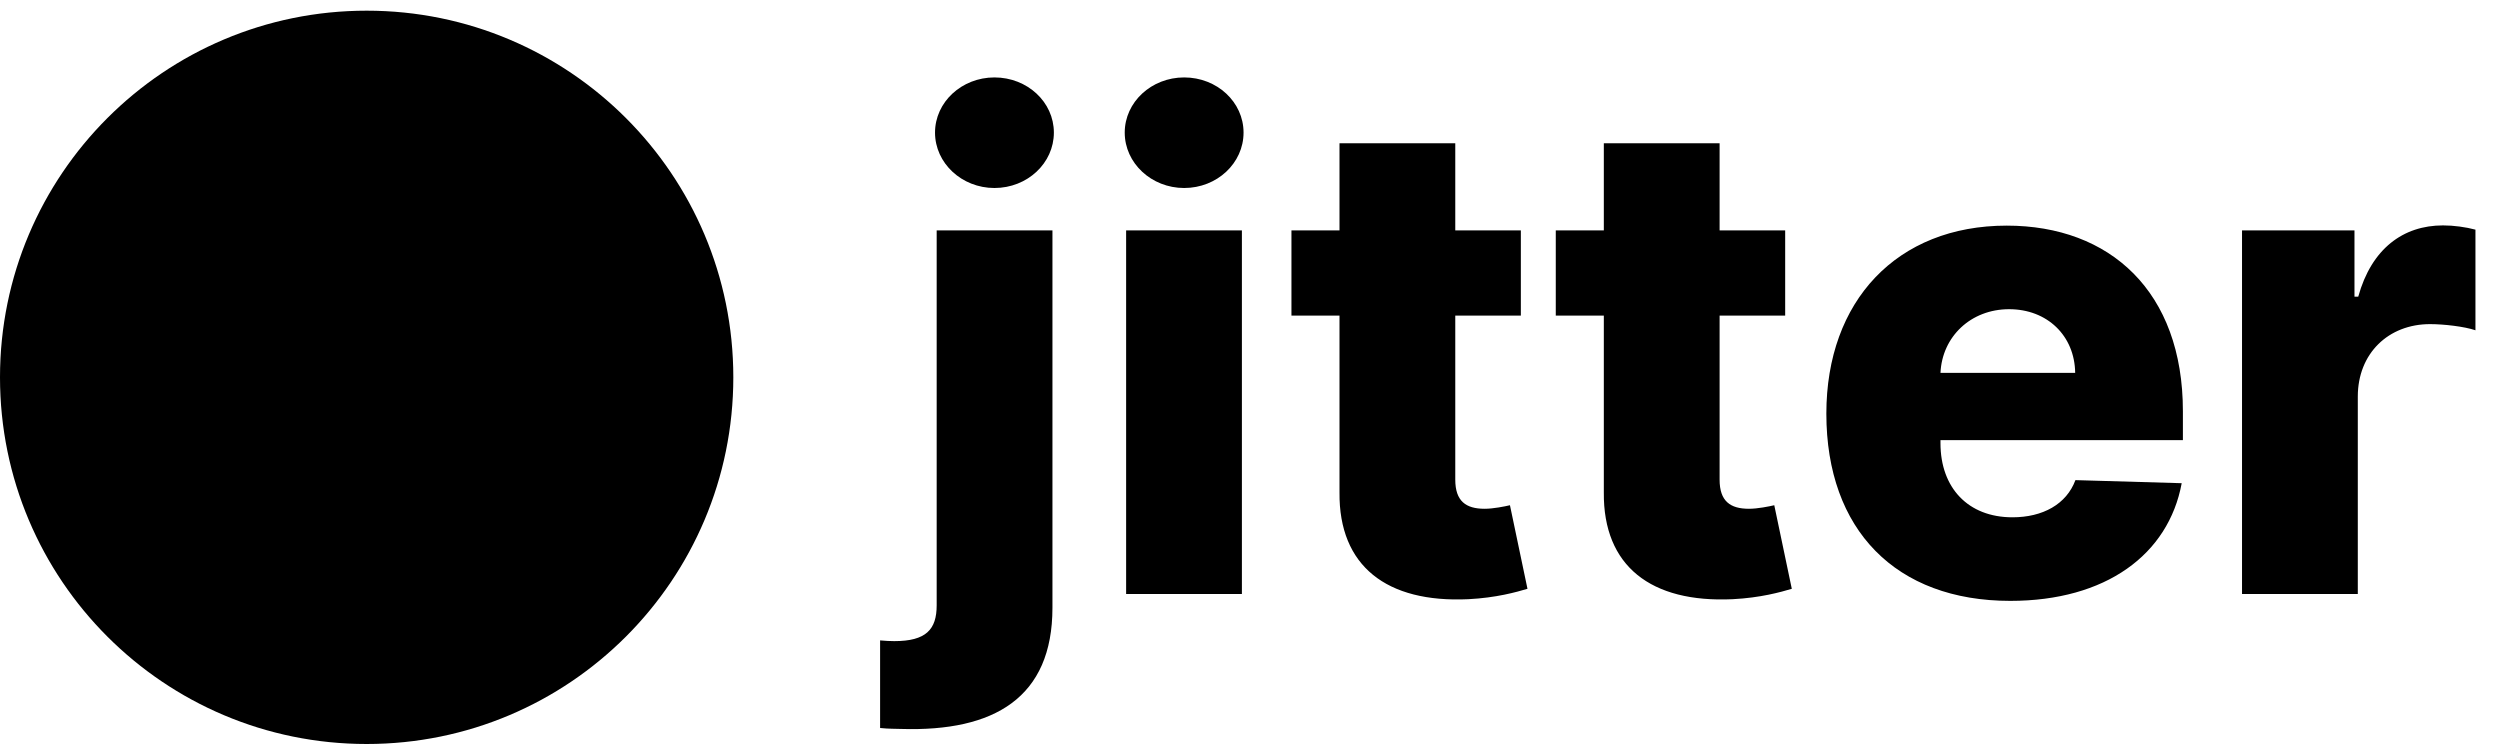 <svg width="100" height="30" viewBox="0 0 100 30" fill="none" xmlns="http://www.w3.org/2000/svg">
<g clip-path="url(#clip0_14088_27336)">
<path d="M37.467 9.215V24.215C37.467 25.181 37.041 25.645 35.772 25.645C35.592 25.645 35.431 25.635 35.204 25.616V29.12C35.564 29.158 35.81 29.148 36.056 29.158C39.769 29.271 42.098 27.908 42.098 24.309V9.215H37.467ZM39.778 7.52C41.094 7.52 42.155 6.525 42.155 5.304C42.155 4.082 41.094 3.097 39.778 3.097C38.471 3.097 37.401 4.082 37.401 5.304C37.401 6.525 38.471 7.52 39.778 7.52ZM45.045 23.76H49.676V9.215H45.045V23.76ZM47.366 7.52C48.682 7.52 49.742 6.525 49.742 5.304C49.742 4.082 48.682 3.097 47.366 3.097C46.059 3.097 44.989 4.082 44.989 5.304C44.989 6.525 46.059 7.52 47.366 7.52ZM60.834 9.215H58.211V5.73H53.58V9.215H51.658V12.624H53.58V19.698C53.552 22.643 55.465 24.12 58.732 23.968C59.849 23.912 60.654 23.684 61.099 23.552L60.398 20.209C60.199 20.256 59.735 20.351 59.385 20.351C58.637 20.351 58.211 20.048 58.211 19.186V12.624H60.834V9.215ZM71.407 9.215H68.784V5.73H64.153V9.215H62.231V12.624H64.153V19.698C64.125 22.643 66.037 24.12 69.304 23.968C70.422 23.912 71.227 23.684 71.672 23.552L70.971 20.209C70.772 20.256 70.308 20.351 69.958 20.351C69.21 20.351 68.784 20.048 68.784 19.186V12.624H71.407V9.215ZM80.412 24.035C84.229 24.035 86.738 22.188 87.268 19.328L83.017 19.205C82.657 20.171 81.71 20.692 80.498 20.692C78.718 20.692 77.619 19.508 77.619 17.728V17.605H87.316V16.45C87.316 11.658 84.399 9.025 80.27 9.025C75.876 9.025 73.054 12.037 73.054 16.544C73.054 21.203 75.839 24.035 80.412 24.035ZM77.619 14.915C77.685 13.467 78.831 12.368 80.365 12.368C81.89 12.368 82.988 13.429 83.007 14.915H77.619ZM89.681 23.76H94.312V15.863C94.312 14.13 95.543 12.965 97.2 12.965C97.749 12.965 98.573 13.059 99.018 13.211V9.186C98.63 9.082 98.147 9.016 97.721 9.016C96.13 9.016 94.861 9.944 94.33 11.866H94.179V9.215H89.681V23.76Z" fill="black"/>
<path d="M14.667 29.76C22.767 29.76 29.333 23.194 29.333 15.093C29.333 6.993 22.767 0.427 14.667 0.427C6.566 0.427 0 6.993 0 15.093C0 23.194 6.566 29.76 14.667 29.76Z" fill="black"/>
</g>
<defs>
<clipPath id="clip0_14088_27336">
<rect width="100" height="29.333" fill="white" transform="translate(0 0.427)"/>
</clipPath>
</defs>
</svg>
